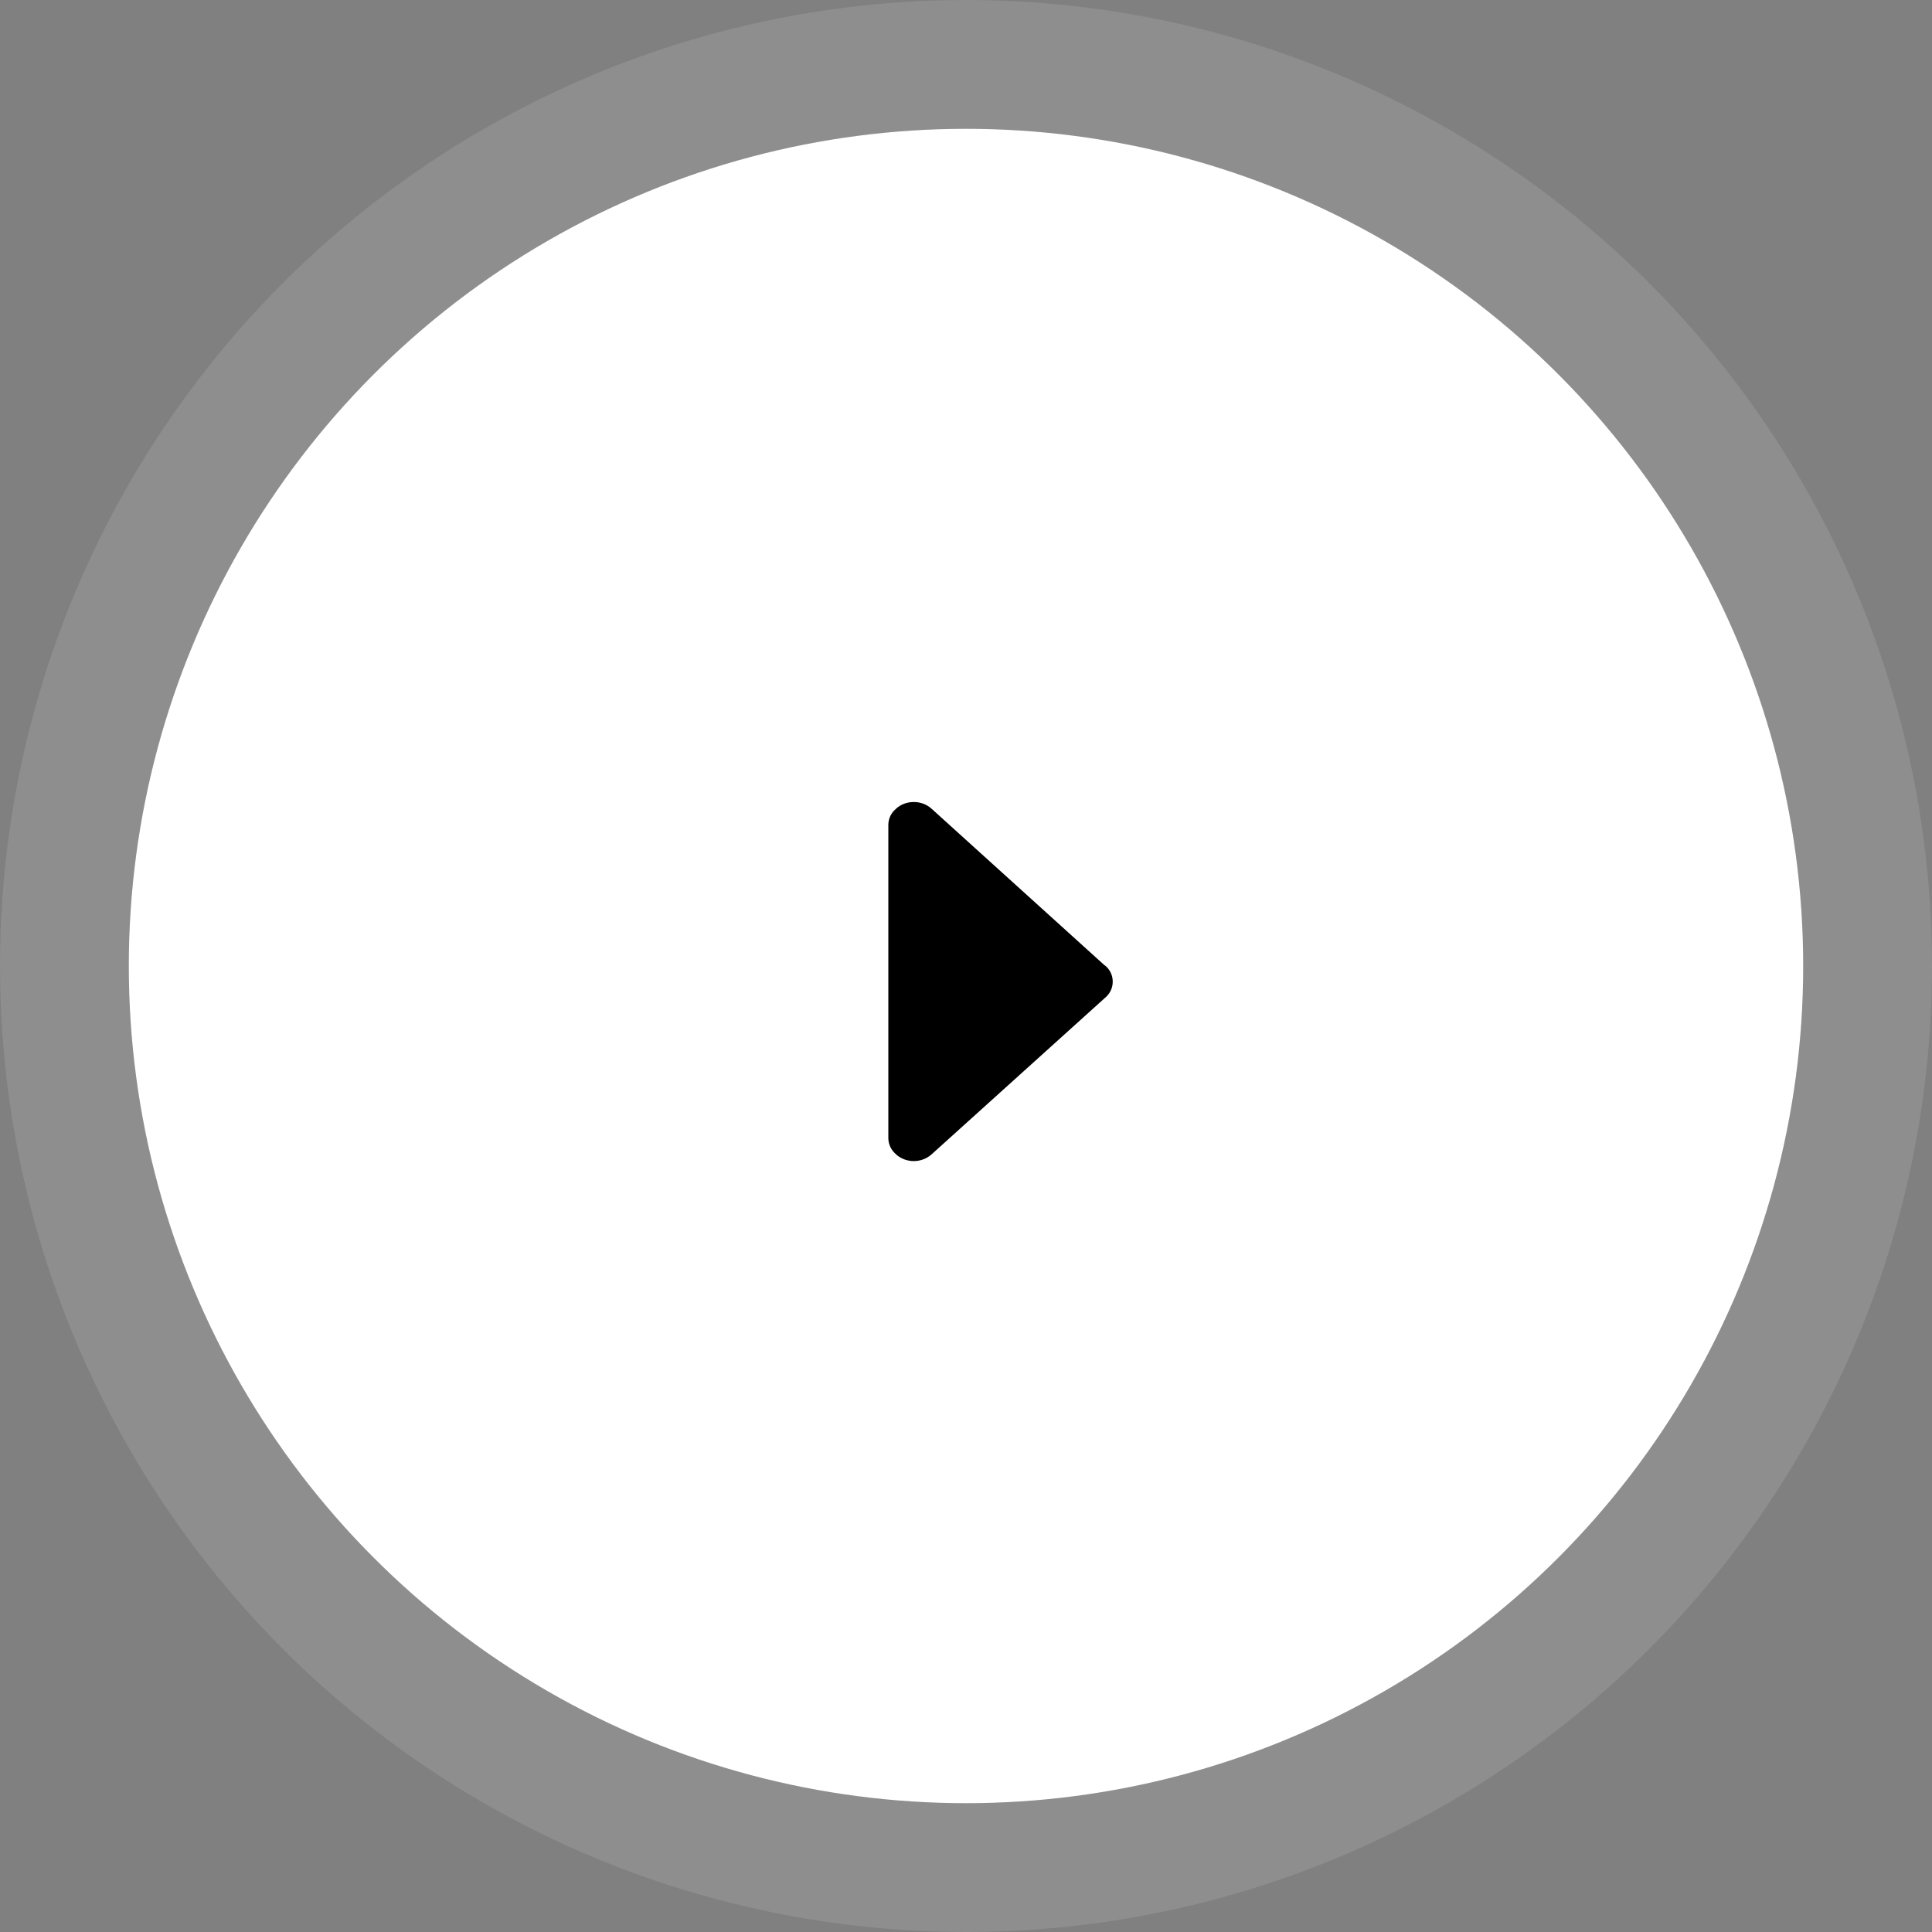 <svg xmlns="http://www.w3.org/2000/svg" width="75" height="75" viewBox="0 0 75 75" fill="none"><rect x="0" y="0" width="75" height="75" fill="#808080" stroke="none"/><circle cx="37.5" cy="37.5" r="32.5" fill="white"></circle><circle cx="37.5" cy="37.5" r="35" stroke="white" stroke-opacity="0.11" stroke-width="5"></circle><path d="M42.912 37.492C42.902 37.483 42.888 37.48 42.877 37.471L36.157 31.389C35.779 31.049 35.166 31.049 34.788 31.389C34.784 31.392 34.783 31.395 34.781 31.399C34.689 31.475 34.615 31.569 34.564 31.676C34.513 31.784 34.486 31.901 34.485 32.019V44.186C34.487 44.307 34.515 44.426 34.568 44.535C34.621 44.643 34.697 44.739 34.791 44.815L34.788 44.818C34.978 44.983 35.221 45.073 35.472 45.073C35.724 45.073 35.967 44.983 36.157 44.818L42.912 38.722C43.001 38.646 43.073 38.552 43.122 38.446C43.171 38.339 43.196 38.224 43.196 38.107C43.196 37.99 43.171 37.874 43.122 37.768C43.073 37.662 43.001 37.568 42.912 37.492Z" fill="black"></path></svg>